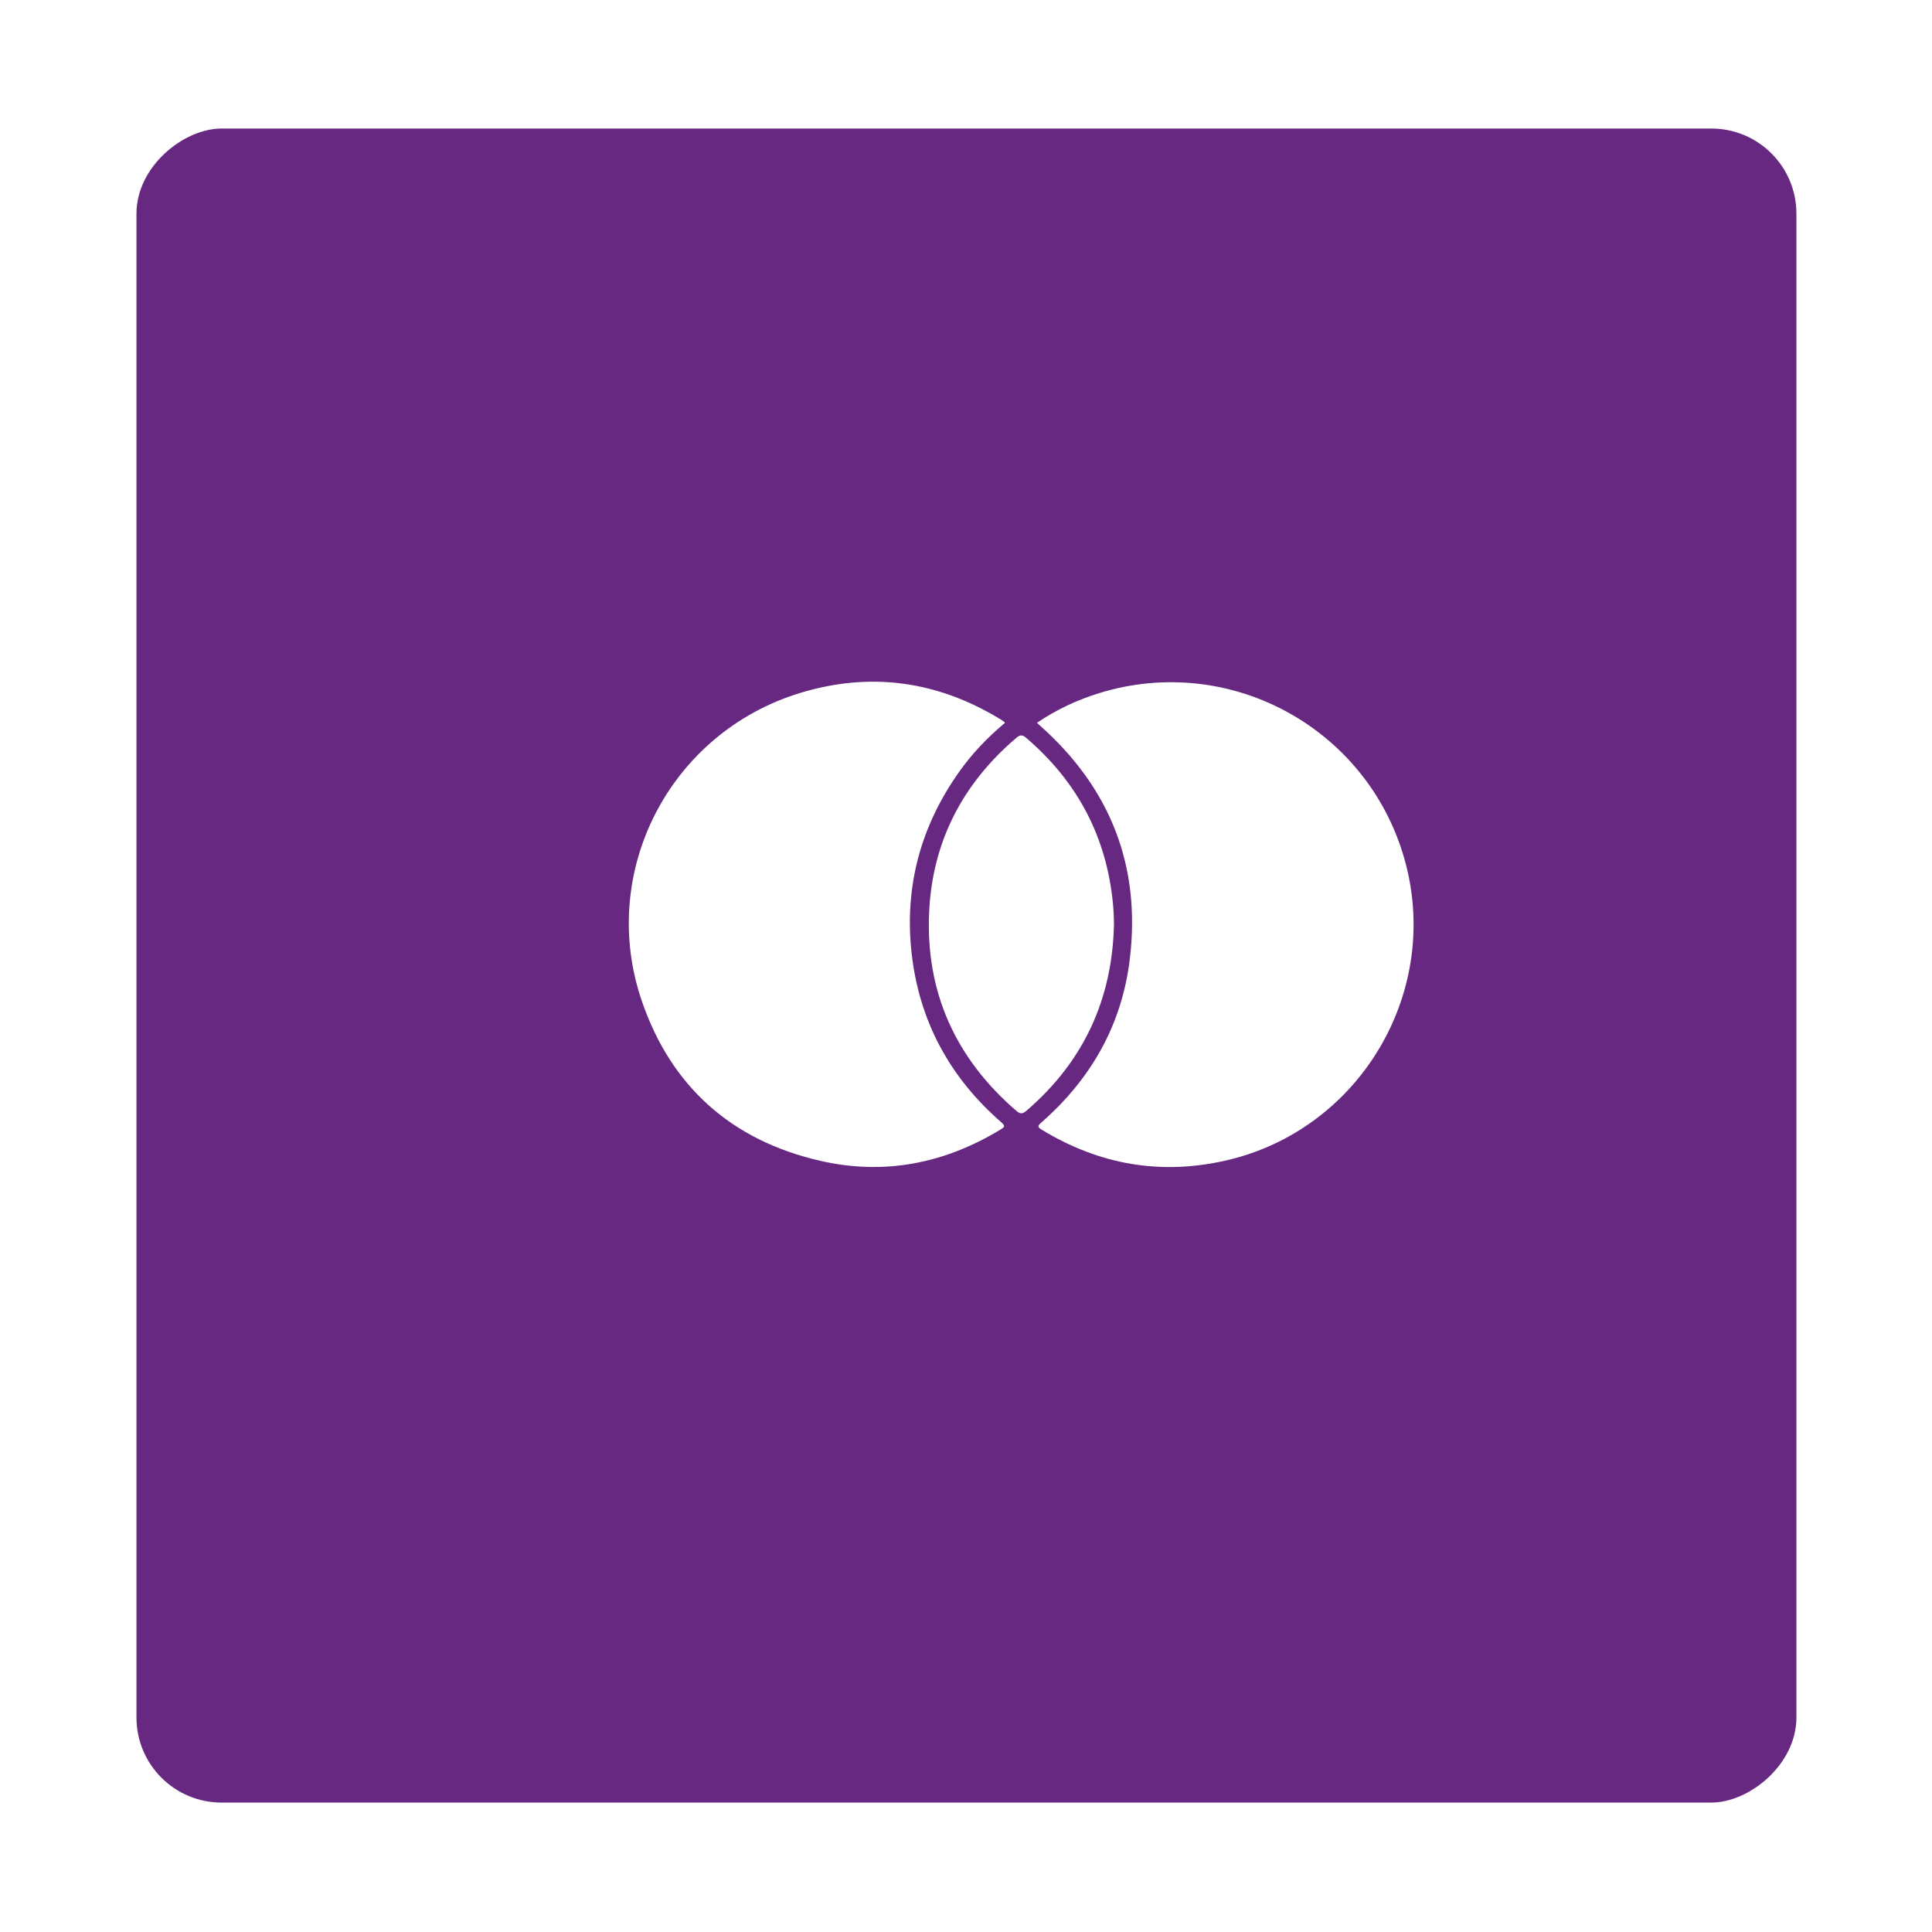 <svg width="141" height="141" viewBox="0 0 141 141" fill="none" xmlns="http://www.w3.org/2000/svg">
<g id="Group 1171277316">
<g id="Rectangle 40690" filter="url(#filter0_bd_5211_2361)">
<rect x="13.959" y="128.555" width="122.175" height="121.146" rx="6.212" transform="rotate(-90 13.959 128.555)" fill="#672881"/>
</g>
<g id="Group">
<path id="Vector" d="M73.341 52.758C72.091 53.8 70.971 54.965 70.025 56.295C67.199 60.264 65.997 64.686 66.526 69.52C67.07 74.491 69.303 78.623 73.078 81.91C73.386 82.177 73.31 82.256 73.031 82.427C68.934 84.921 64.528 85.792 59.846 84.714C53.386 83.228 48.969 79.293 46.834 73.034C43.625 63.624 48.881 53.471 58.396 50.573C63.525 49.009 68.43 49.693 73.017 52.498C73.106 52.552 73.195 52.609 73.281 52.672C73.303 52.688 73.316 52.72 73.344 52.761L73.341 52.758Z" fill="white"/>
<path id="Vector_2" d="M75.682 52.748C77.104 51.788 78.621 51.077 80.233 50.581C89.923 47.597 100.117 53.323 102.622 63.153C105.047 72.668 99.118 82.456 89.523 84.682C84.736 85.791 80.226 85.009 76.025 82.445C75.708 82.252 75.724 82.163 75.996 81.925C79.63 78.743 81.885 74.781 82.458 69.972C83.272 63.166 81.013 57.491 75.891 52.947C75.825 52.89 75.764 52.827 75.679 52.748L75.682 52.748Z" fill="white"/>
<path id="Vector_3" d="M81.299 67.461C81.178 72.94 79.078 77.489 74.902 81.071C74.603 81.328 74.432 81.293 74.156 81.056C69.739 77.239 67.547 72.408 67.809 66.587C68.039 61.454 70.237 57.212 74.15 53.868C74.419 53.637 74.591 53.589 74.892 53.849C78.614 57.035 80.748 61.043 81.223 65.928C81.271 66.436 81.296 66.947 81.299 67.464L81.299 67.461Z" fill="white"/>
</g>
</g>
<defs>
<filter id="filter0_bd_5211_2361" x="0.659" y="0.079" width="139.746" height="140.776" filterUnits="userSpaceOnUse" color-interpolation-filters="sRGB">
<feFlood flood-opacity="0" result="BackgroundImageFix"/>
<feGaussianBlur in="BackgroundImageFix" stdDeviation="0.869"/>
<feComposite in2="SourceAlpha" operator="in" result="effect1_backgroundBlur_5211_2361"/>
<feColorMatrix in="SourceAlpha" type="matrix" values="0 0 0 0 0 0 0 0 0 0 0 0 0 0 0 0 0 0 127 0" result="hardAlpha"/>
<feOffset dx="-4" dy="3"/>
<feGaussianBlur stdDeviation="4.65"/>
<feComposite in2="hardAlpha" operator="out"/>
<feColorMatrix type="matrix" values="0 0 0 0 0 0 0 0 0 0 0 0 0 0 0 0 0 0 0.2 0"/>
<feBlend mode="normal" in2="effect1_backgroundBlur_5211_2361" result="effect2_dropShadow_5211_2361"/>
<feBlend mode="normal" in="SourceGraphic" in2="effect2_dropShadow_5211_2361" result="shape"/>
</filter>
</defs>
</svg>
